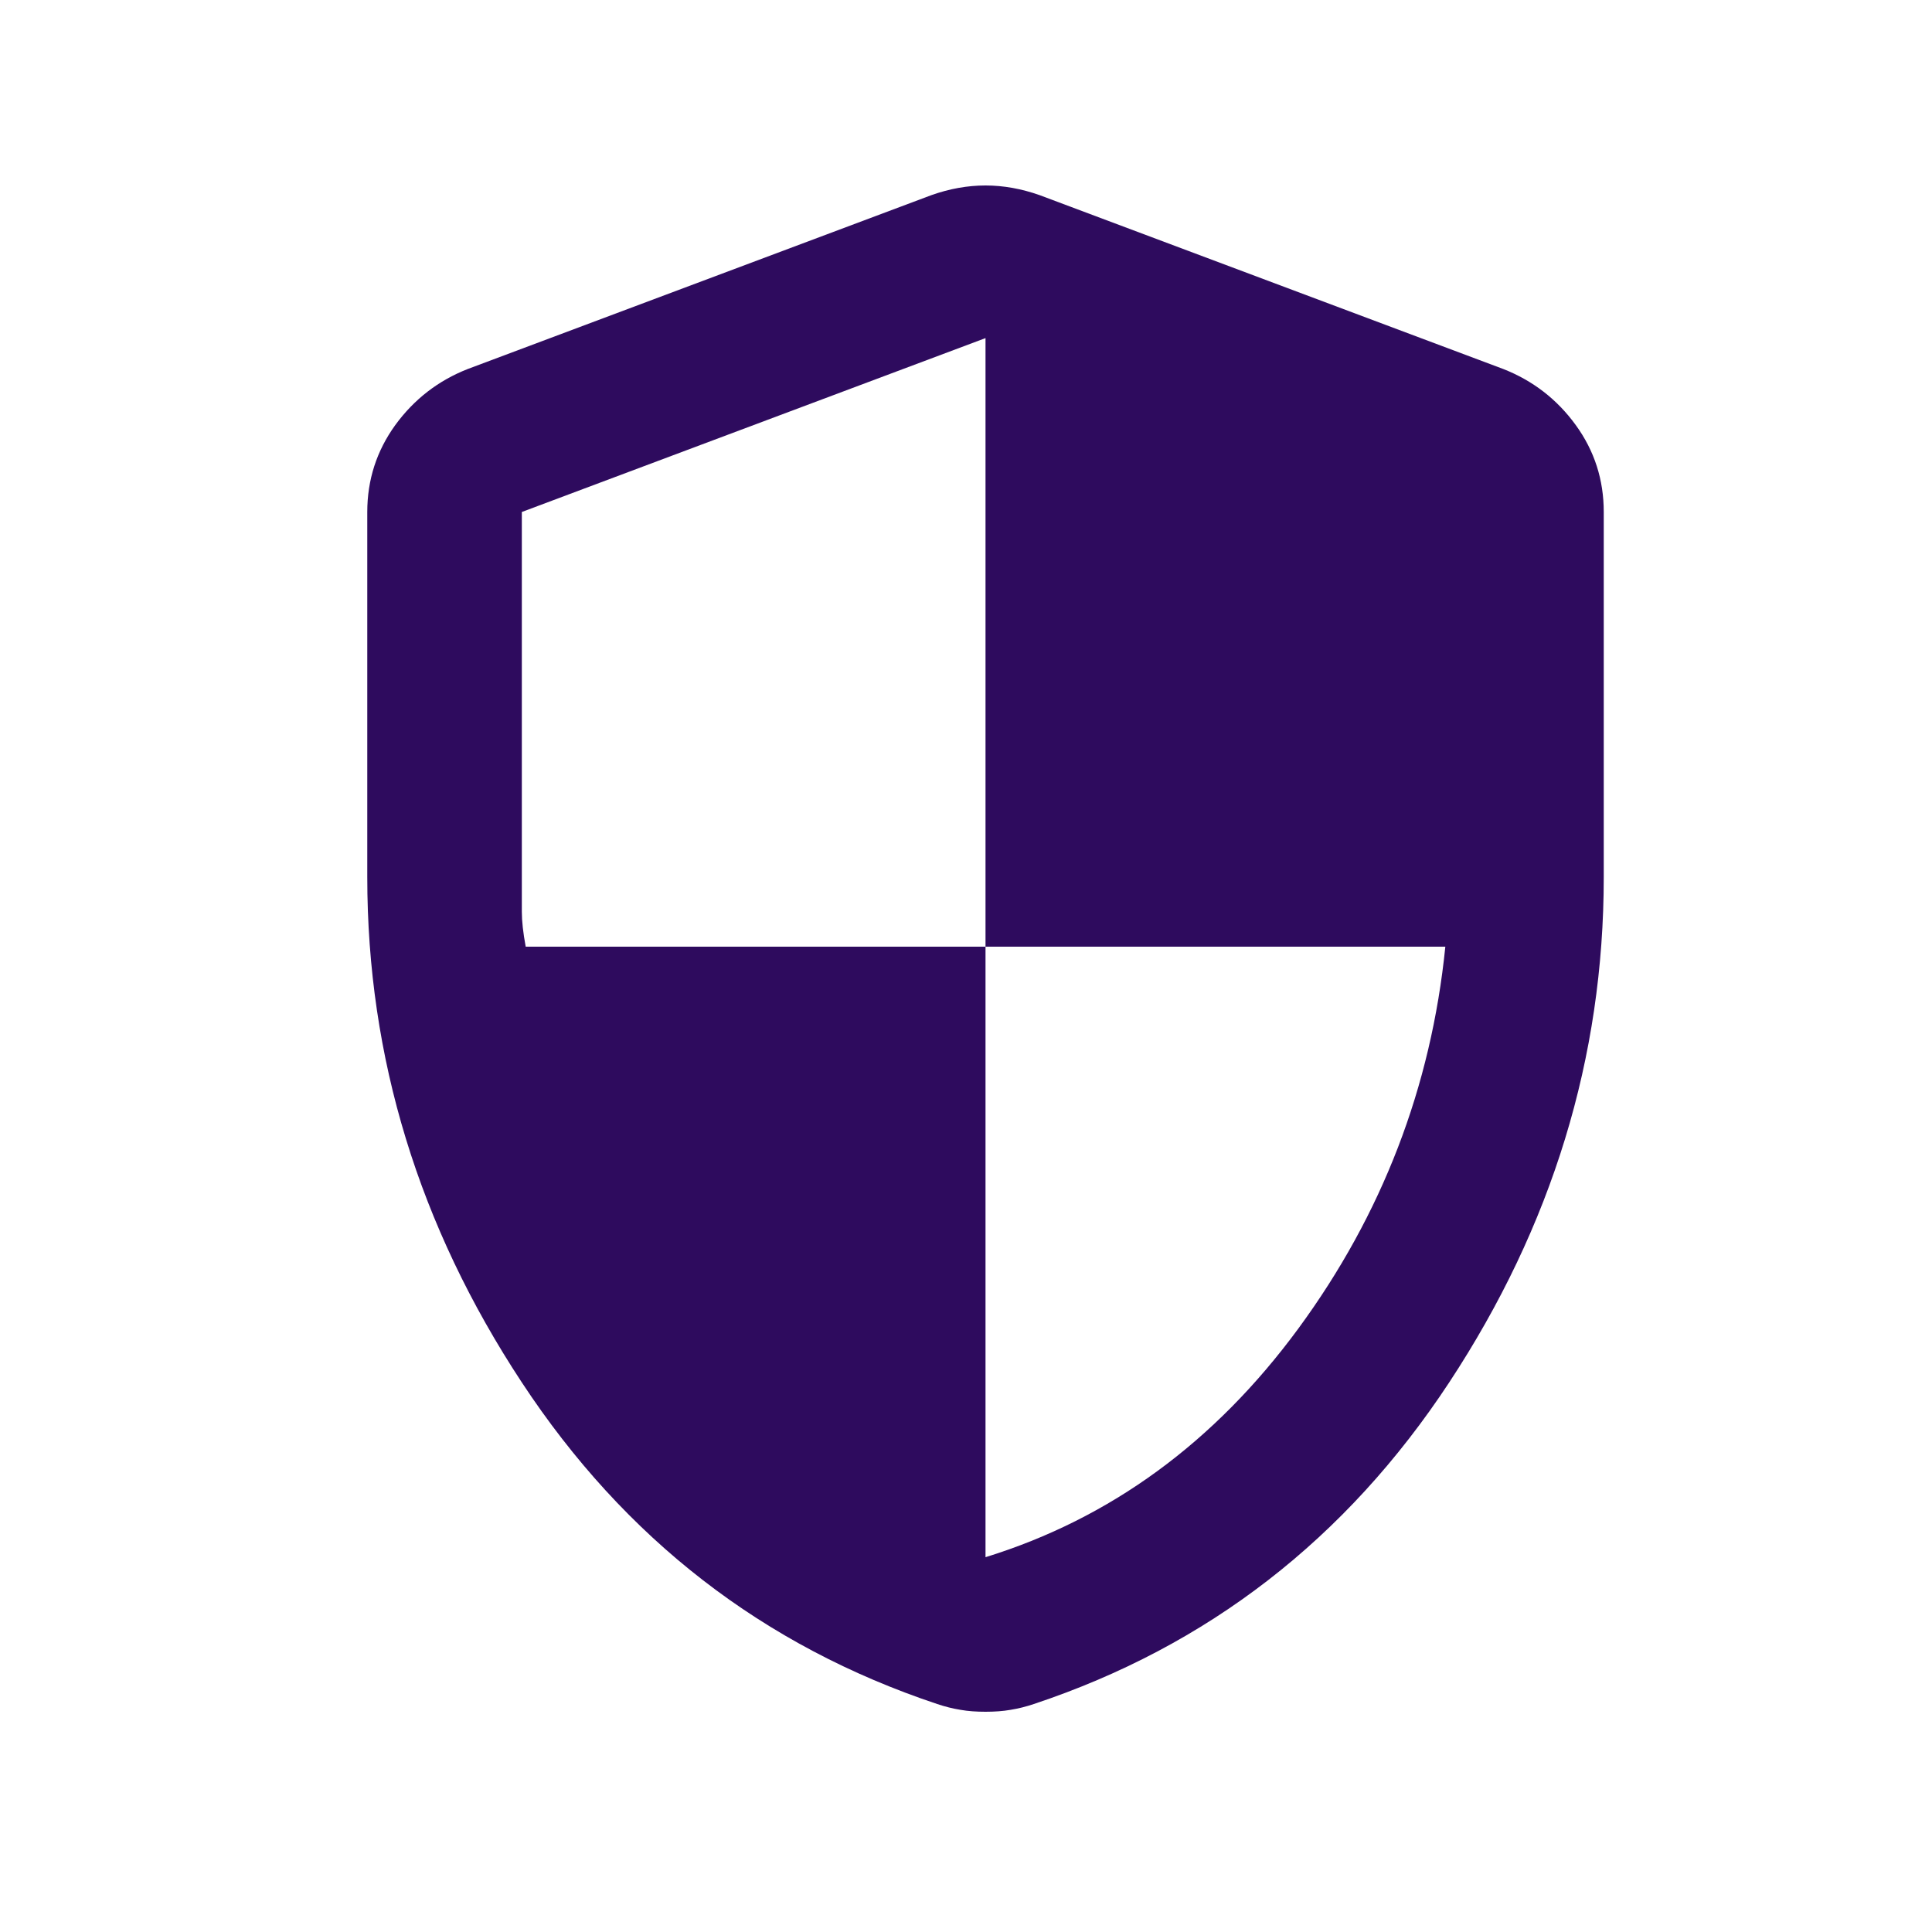 <svg width="20" height="20" viewBox="0 0 20 20" fill="none" xmlns="http://www.w3.org/2000/svg">
<path d="M10.202 16.12C11.495 15.72 12.575 14.931 13.442 13.751C14.308 12.571 14.815 11.254 14.962 9.8H10.202V3.5L5.402 5.3V9.44C5.402 9.534 5.415 9.654 5.442 9.8H10.202V16.12ZM10.202 17.72C10.108 17.72 10.022 17.714 9.942 17.7C9.862 17.687 9.782 17.667 9.702 17.64C7.902 17.04 6.468 15.931 5.402 14.311C4.335 12.691 3.802 10.948 3.802 9.08V5.3C3.802 4.967 3.899 4.667 4.092 4.4C4.286 4.134 4.536 3.94 4.842 3.82L9.642 2.02C9.828 1.954 10.015 1.92 10.202 1.92C10.388 1.92 10.575 1.954 10.762 2.02L15.562 3.82C15.868 3.94 16.119 4.134 16.312 4.4C16.506 4.667 16.602 4.967 16.602 5.3V9.08C16.602 10.947 16.068 12.691 15.002 14.311C13.935 15.931 12.502 17.041 10.702 17.64C10.622 17.667 10.542 17.687 10.462 17.7C10.382 17.714 10.295 17.72 10.202 17.72Z" fill="#2E0B5E"/>
</svg>
